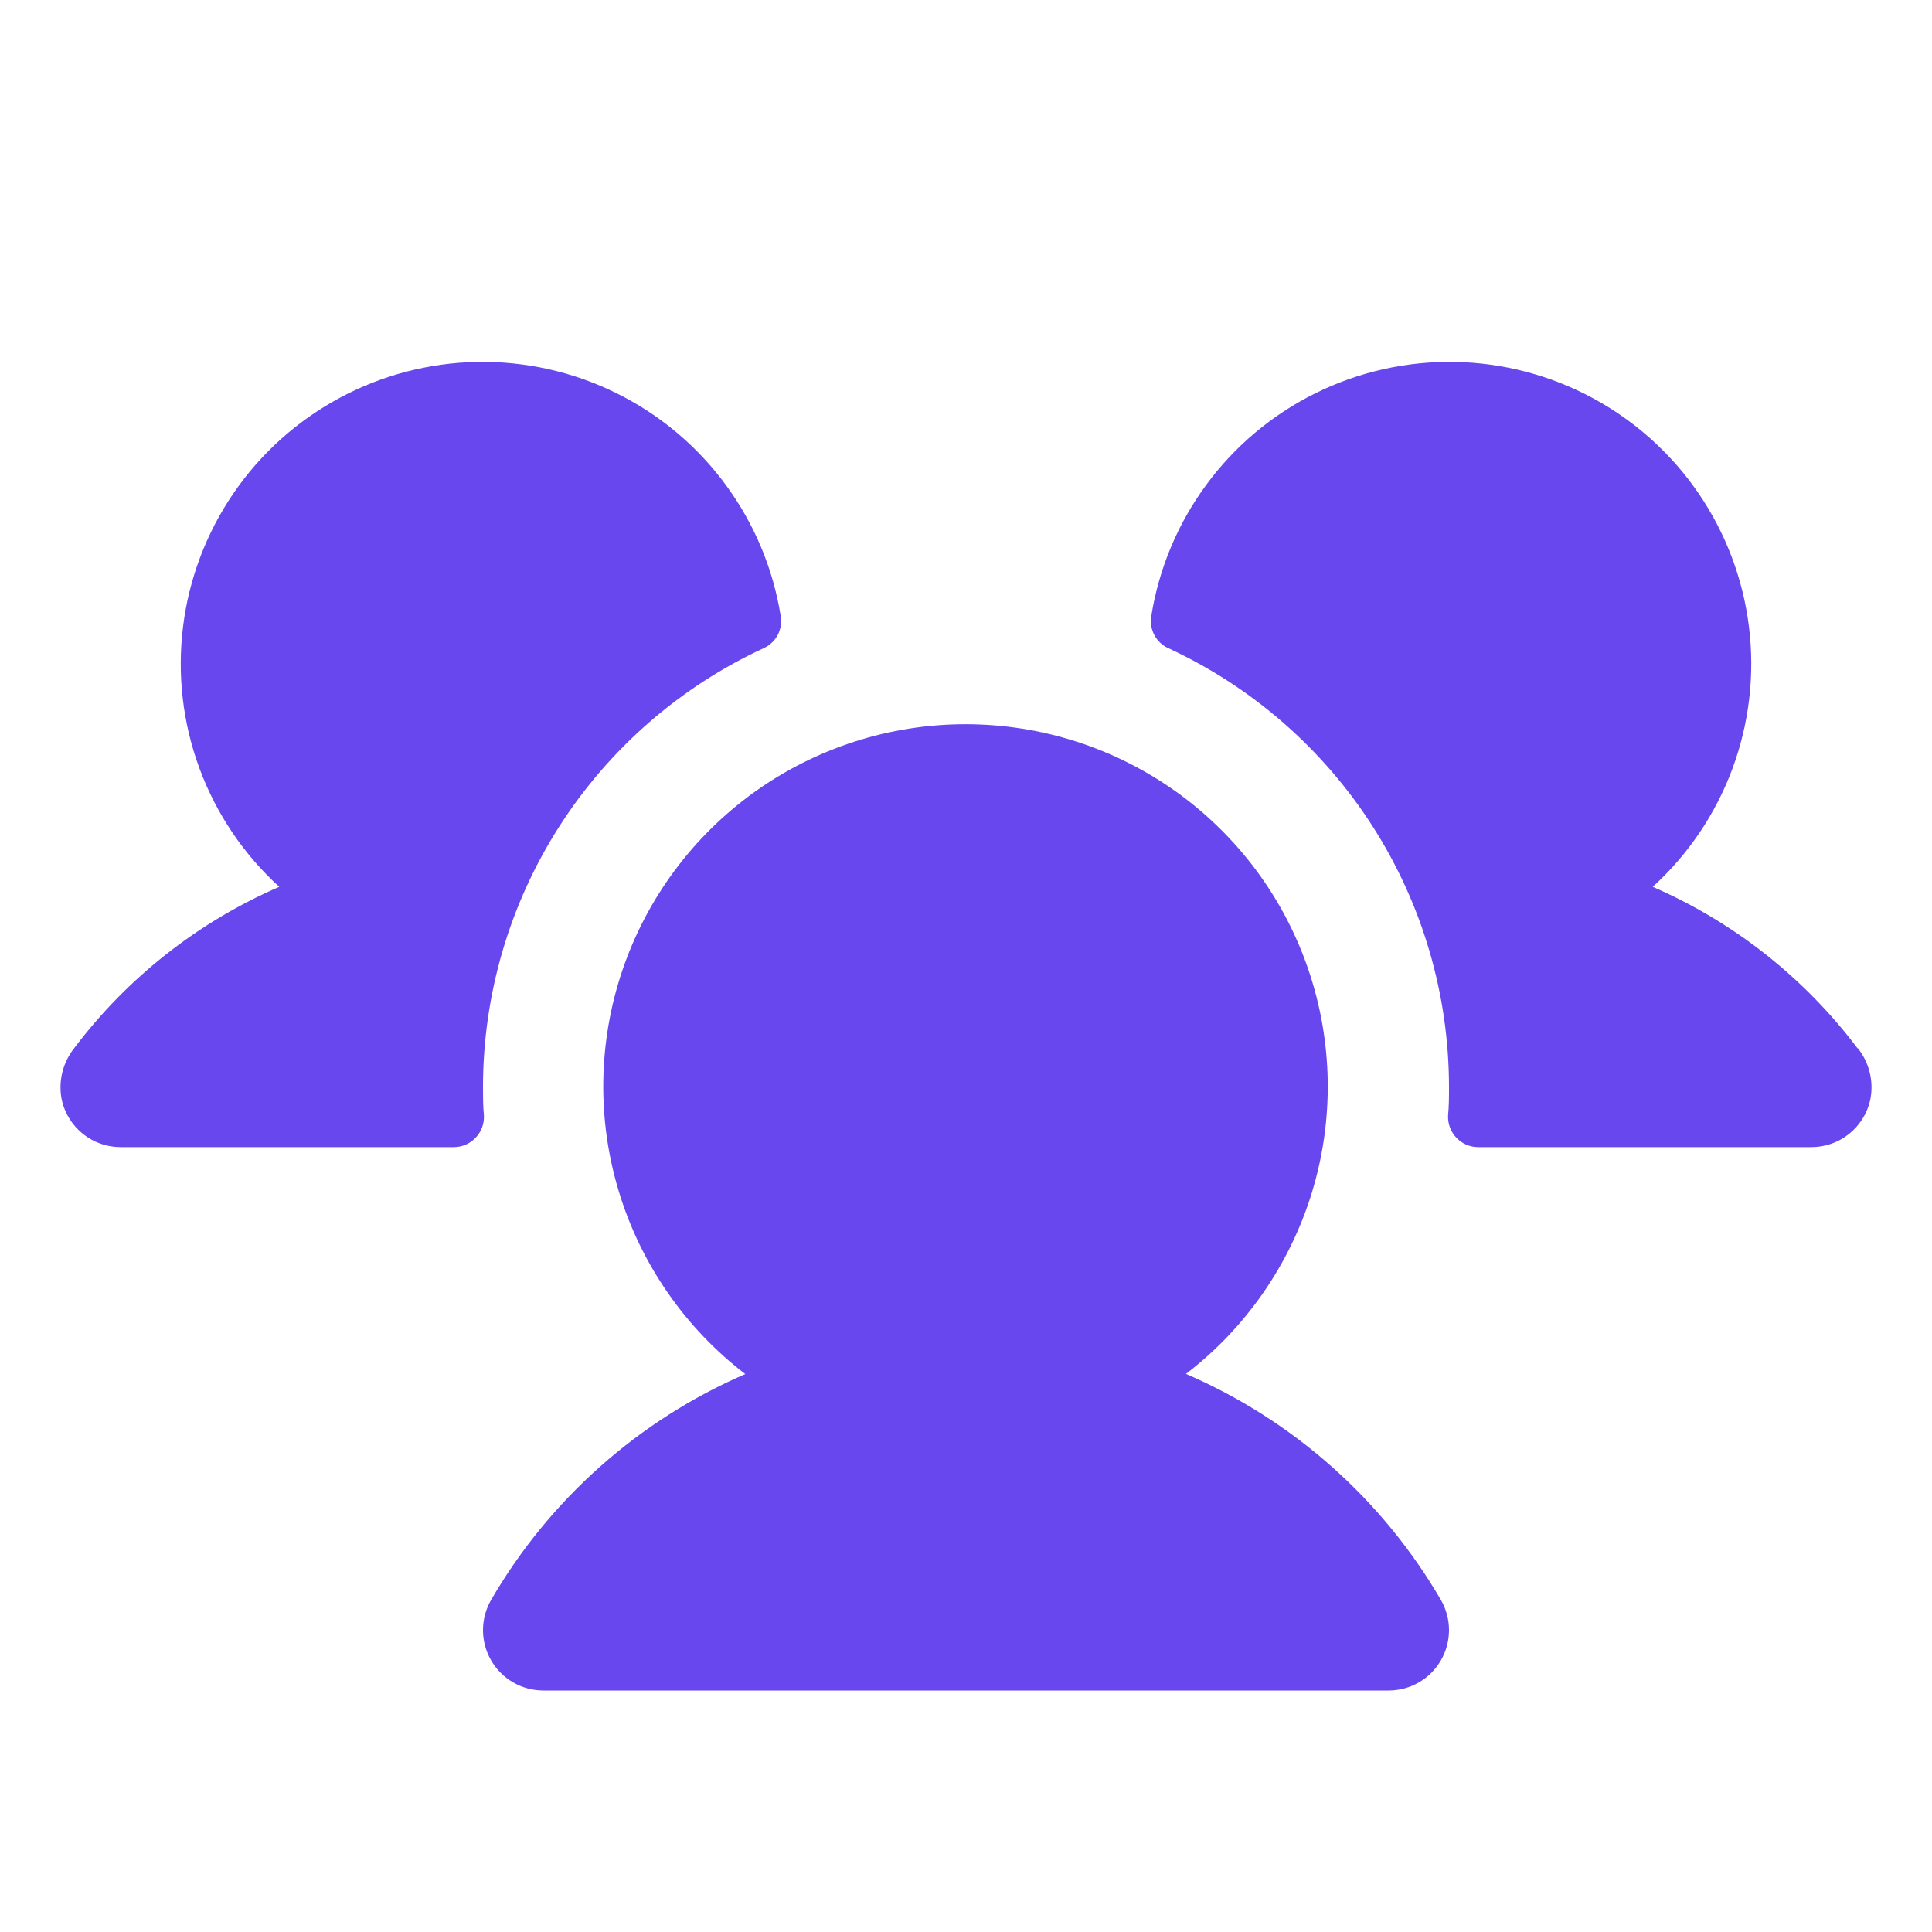<svg xmlns="http://www.w3.org/2000/svg" width="48" height="48" viewBox="0 0 48 48" fill="none"><path d="M12.023 27.712C12.028 27.814 12.012 27.916 11.977 28.011C11.941 28.107 11.887 28.194 11.817 28.267C11.746 28.341 11.662 28.4 11.569 28.44C11.475 28.48 11.374 28.5 11.273 28.5H3C2.661 28.501 2.333 28.387 2.067 28.177C1.802 27.966 1.615 27.673 1.538 27.343C1.489 27.118 1.492 26.884 1.544 26.66C1.597 26.435 1.698 26.225 1.841 26.044C3.165 24.289 4.921 22.907 6.938 22.033C6.052 21.226 5.373 20.218 4.957 19.094C4.541 17.97 4.4 16.763 4.547 15.574C4.693 14.385 5.123 13.248 5.799 12.258C6.475 11.269 7.379 10.456 8.434 9.888C9.489 9.32 10.665 9.012 11.863 8.992C13.061 8.972 14.246 9.239 15.32 9.771C16.394 10.303 17.325 11.084 18.034 12.05C18.744 13.015 19.212 14.137 19.399 15.321C19.423 15.48 19.394 15.643 19.318 15.784C19.241 15.925 19.12 16.038 18.973 16.104C16.893 17.066 15.131 18.603 13.895 20.534C12.659 22.464 12.002 24.708 12 27C12 27.24 12 27.476 12.023 27.712ZM46.148 26.042C44.827 24.289 43.075 22.908 41.062 22.033C41.948 21.226 42.627 20.218 43.043 19.094C43.459 17.97 43.6 16.763 43.453 15.574C43.307 14.385 42.877 13.248 42.201 12.258C41.525 11.269 40.621 10.456 39.566 9.888C38.511 9.32 37.335 9.012 36.137 8.992C34.939 8.972 33.754 9.239 32.68 9.771C31.606 10.303 30.675 11.084 29.966 12.05C29.256 13.015 28.788 14.137 28.601 15.321C28.577 15.48 28.606 15.643 28.683 15.784C28.759 15.925 28.88 16.038 29.027 16.104C31.107 17.066 32.869 18.603 34.105 20.534C35.34 22.464 35.998 24.708 36 27C36 27.24 36 27.476 35.977 27.712C35.972 27.814 35.988 27.916 36.023 28.011C36.059 28.107 36.113 28.194 36.184 28.267C36.254 28.341 36.338 28.4 36.432 28.44C36.525 28.48 36.626 28.5 36.727 28.5H45C45.339 28.501 45.667 28.387 45.933 28.177C46.198 27.966 46.385 27.673 46.462 27.343C46.511 27.117 46.509 26.883 46.456 26.658C46.403 26.433 46.301 26.223 46.157 26.042H46.148ZM29.46 34.138C30.953 32.994 32.051 31.411 32.599 29.611C33.146 27.812 33.115 25.886 32.511 24.104C31.908 22.322 30.761 20.775 29.232 19.678C27.703 18.582 25.869 17.993 23.988 17.993C22.107 17.993 20.273 18.582 18.744 19.678C17.215 20.775 16.068 22.322 15.464 24.104C14.86 25.886 14.83 27.812 15.377 29.611C15.925 31.411 17.022 32.994 18.516 34.138C15.865 35.286 13.652 37.253 12.201 39.75C12.069 39.978 12 40.237 12 40.5C12 40.764 12.069 41.022 12.201 41.25C12.332 41.478 12.522 41.668 12.75 41.799C12.978 41.931 13.237 42 13.5 42H34.5C34.763 42 35.022 41.931 35.25 41.799C35.478 41.668 35.668 41.478 35.799 41.25C35.931 41.022 36 40.764 36 40.5C36 40.237 35.931 39.978 35.799 39.75C34.344 37.251 32.127 35.285 29.473 34.138H29.46Z" fill="#6847EE"></path></svg>